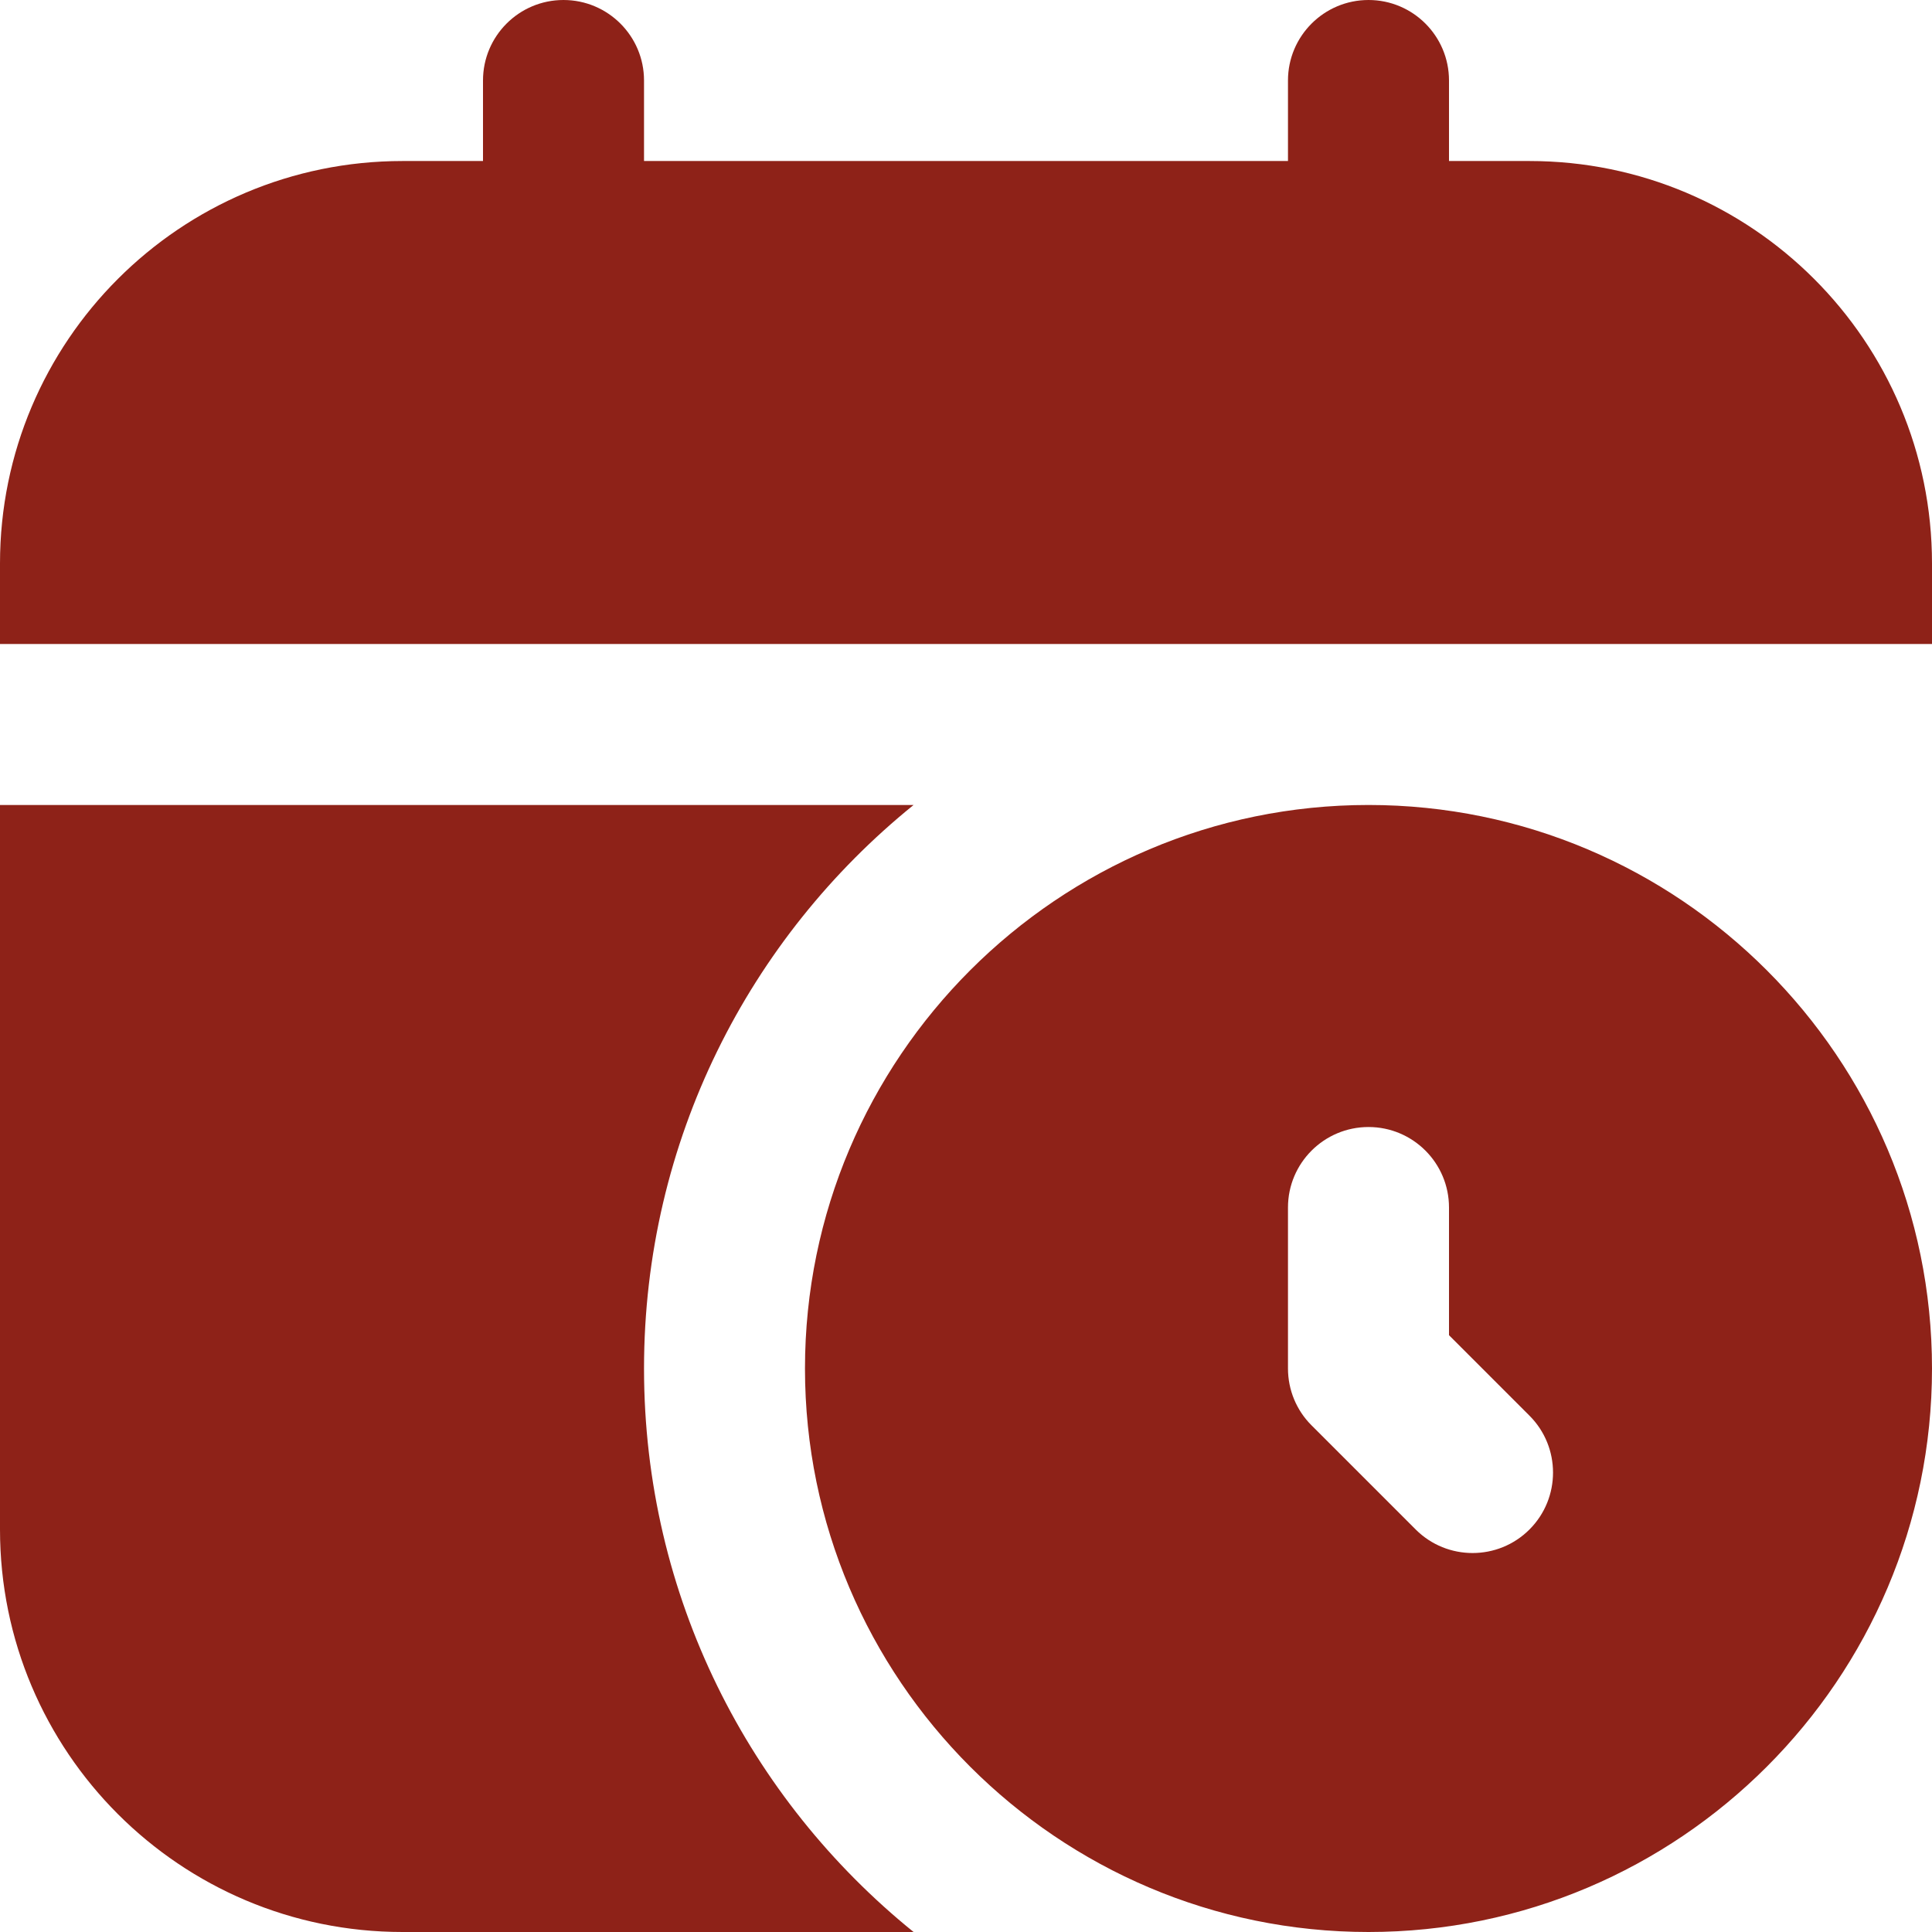 <?xml version="1.0" encoding="UTF-8"?> <svg xmlns="http://www.w3.org/2000/svg" width="32" height="32" viewBox="0 0 32 32" fill="none"><g clip-path="url(#clip0_161_18)"><path d="M32 9.333V10.667H0V9.333C0 5.652 2.985 2.667 6.667 2.667H8V1.333C8 0.597 8.597 0 9.333 0C10.069 0 10.667 0.597 10.667 1.333V2.667H21.333V1.333C21.333 0.597 21.931 0 22.667 0C23.403 0 24 0.597 24 1.333V2.667H25.333C29.015 2.667 32 5.652 32 9.333ZM32 22.667C32 27.813 27.812 32 22.667 32C17.521 32 13.333 27.813 13.333 22.667C13.333 17.52 17.521 13.333 22.667 13.333C27.812 13.333 32 17.52 32 22.667ZM25.333 23.448L24 22.115V20C24 19.264 23.403 18.667 22.667 18.667C21.931 18.667 21.333 19.264 21.333 20V22.667C21.333 23.02 21.473 23.36 21.724 23.609L23.448 25.333C23.968 25.853 24.813 25.853 25.333 25.333C25.853 24.813 25.853 23.968 25.333 23.448ZM10.667 22.667C10.667 18.895 12.411 15.533 15.132 13.333H0V25.333C0 29.015 2.985 32 6.667 32H15.132C12.411 29.8 10.667 26.439 10.667 22.667Z" fill="#8E2218"></path></g><defs><clipPath id="clip0_161_18"><rect width="32" height="32" fill="white"></rect></clipPath></defs></svg> 